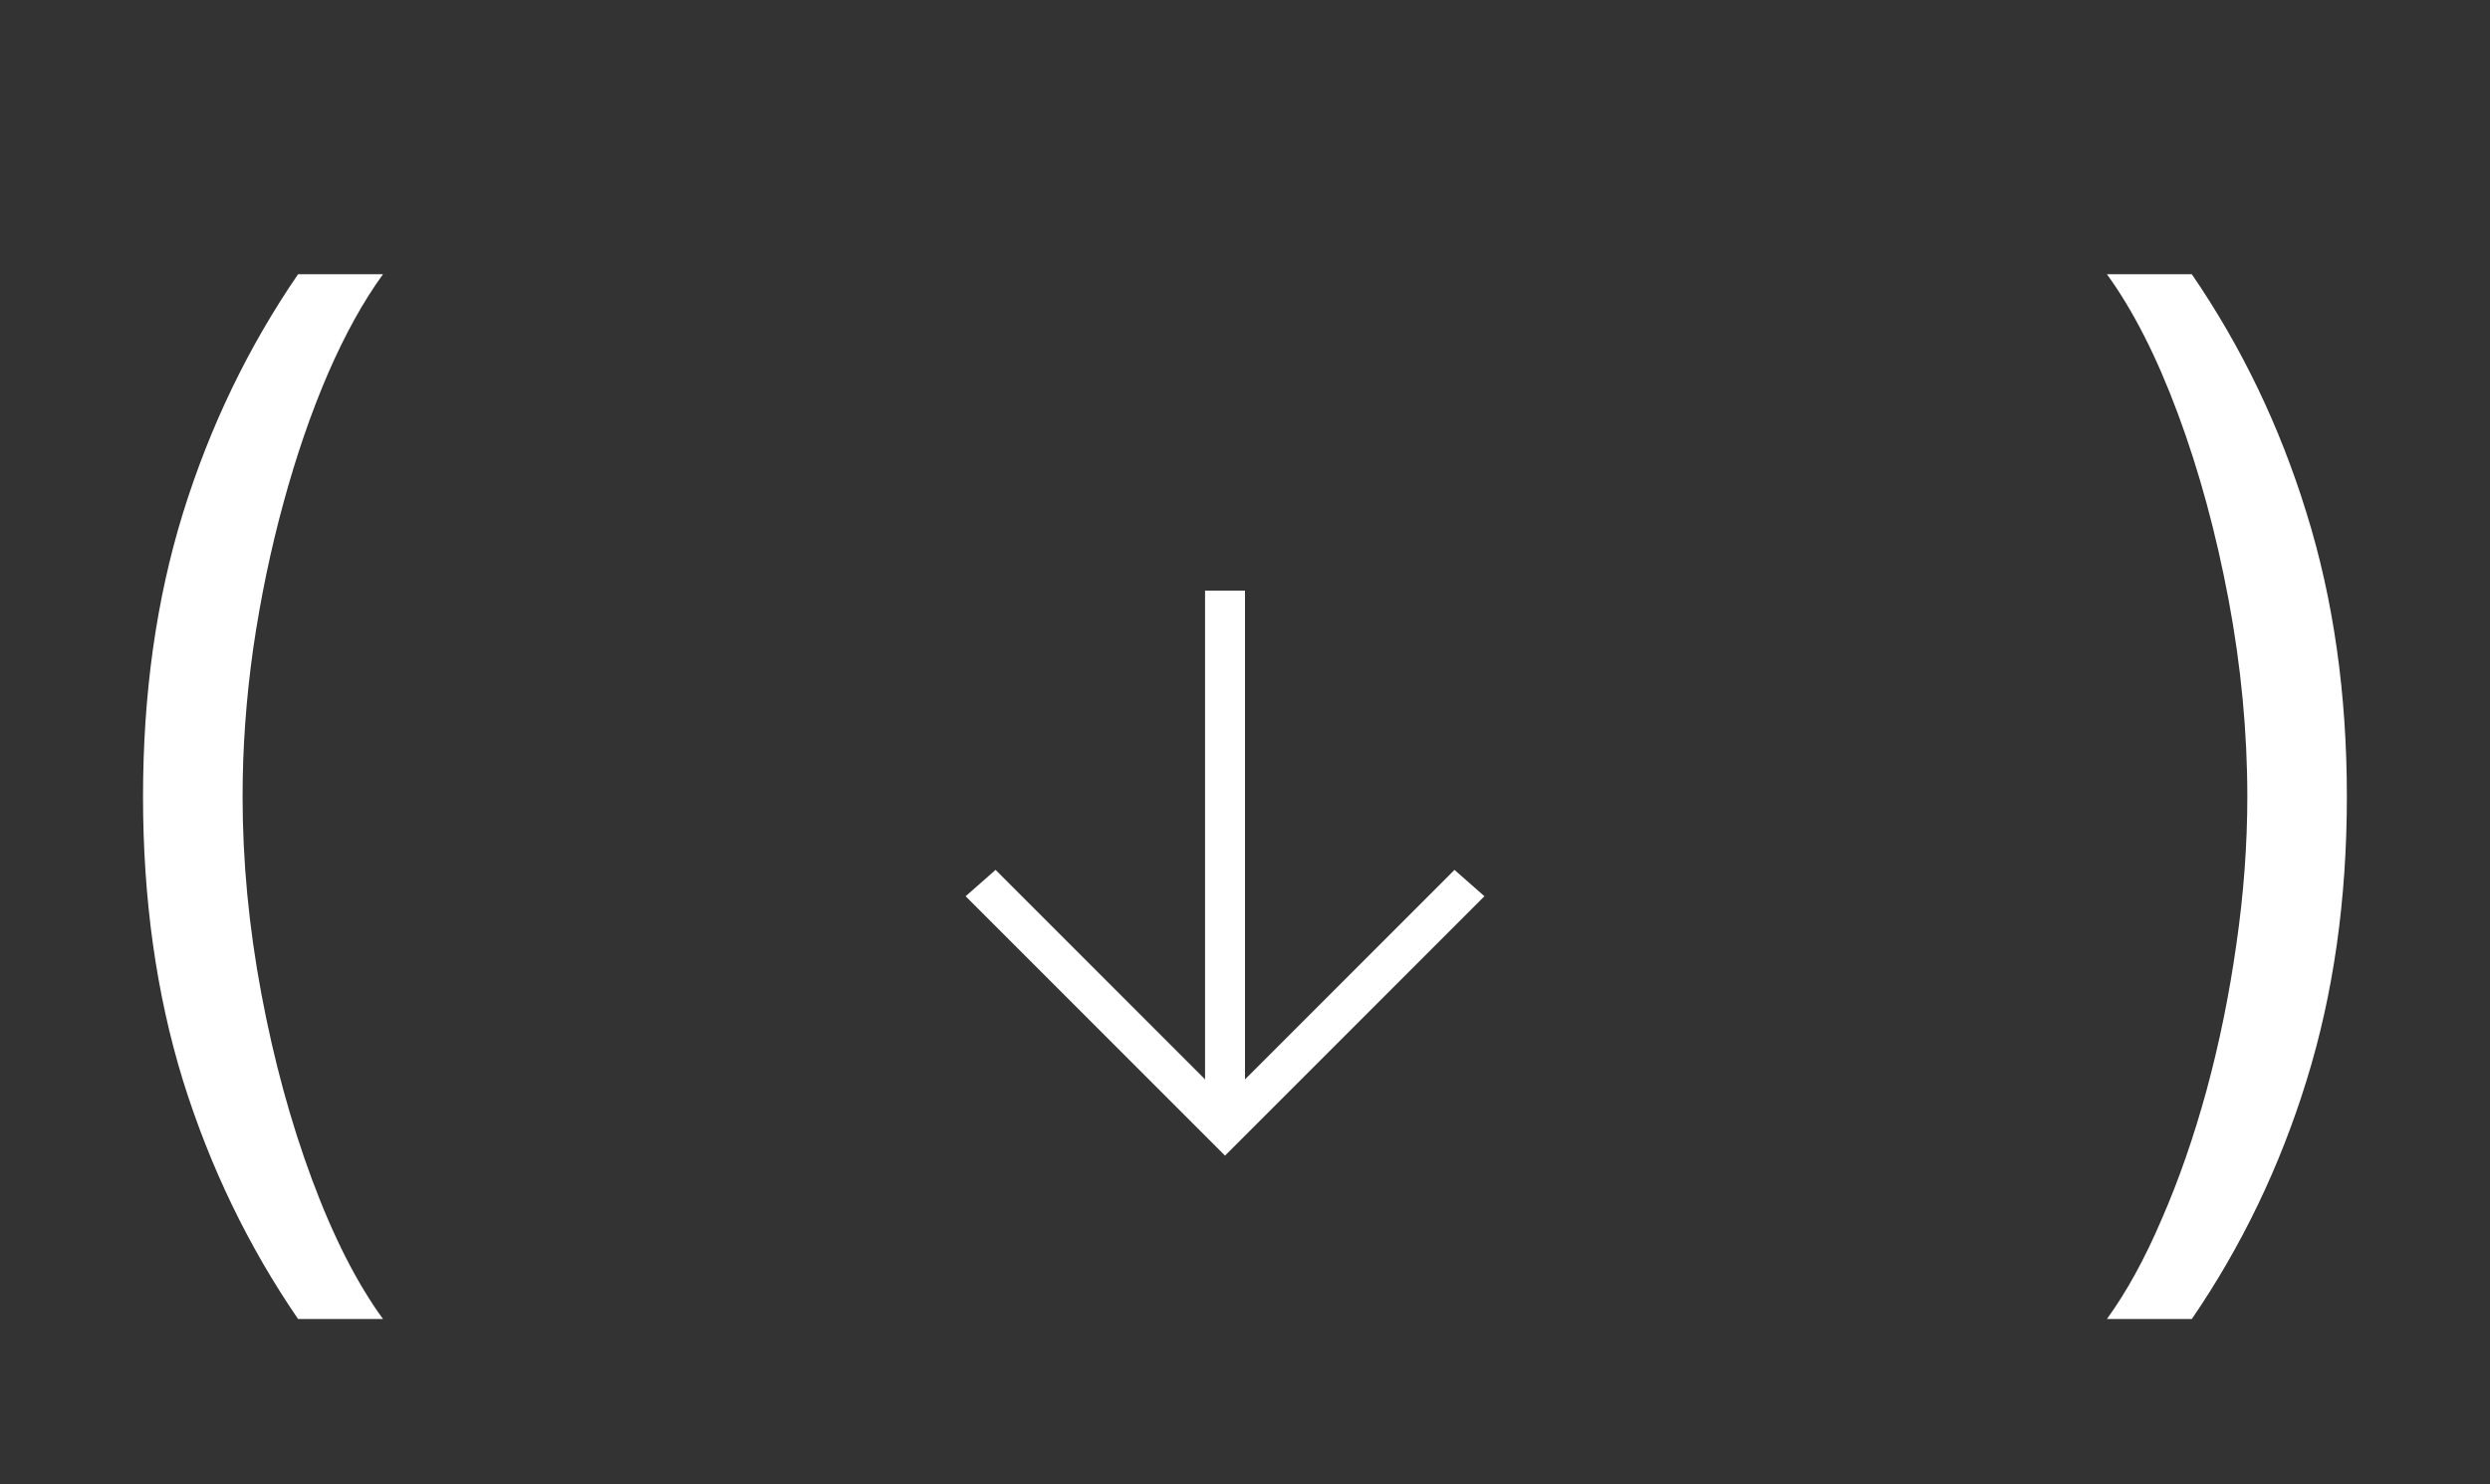 <?xml version="1.0" encoding="UTF-8"?> <svg xmlns="http://www.w3.org/2000/svg" width="52" height="31" viewBox="0 0 52 31" fill="none"><rect x="0" y="0" width="52" height="31" fill="#333333" stroke="none"/><path d="M2.987 16.636C2.987 14.489 3.265 12.514 3.822 10.713C4.384 8.906 5.185 7.244 6.225 5.727H7.998C7.589 6.29 7.205 6.983 6.847 7.807C6.495 8.625 6.185 9.526 5.918 10.508C5.651 11.486 5.441 12.497 5.288 13.543C5.14 14.588 5.066 15.619 5.066 16.636C5.066 17.989 5.197 19.361 5.458 20.753C5.719 22.145 6.072 23.438 6.515 24.631C6.958 25.824 7.452 26.796 7.998 27.546H6.225C5.185 26.028 4.384 24.369 3.822 22.568C3.265 20.761 2.987 18.784 2.987 16.636ZM49.011 16.636C49.011 18.784 48.73 20.761 48.168 22.568C47.611 24.369 46.812 26.028 45.773 27.546H44C44.409 26.983 44.79 26.29 45.142 25.466C45.5 24.648 45.812 23.75 46.08 22.773C46.347 21.79 46.554 20.776 46.702 19.73C46.855 18.679 46.932 17.648 46.932 16.636C46.932 15.284 46.801 13.912 46.54 12.52C46.278 11.128 45.926 9.835 45.483 8.642C45.04 7.449 44.545 6.477 44 5.727H45.773C46.812 7.244 47.611 8.906 48.168 10.713C48.73 12.514 49.011 14.489 49.011 16.636Z" fill="white"></path><path d="M25.166 12.334V22.542L20.791 18.167L20.166 18.717L25.583 24.134L31 18.717L30.375 18.167L26 22.542V12.334H25.166Z" fill="white"></path></svg> 